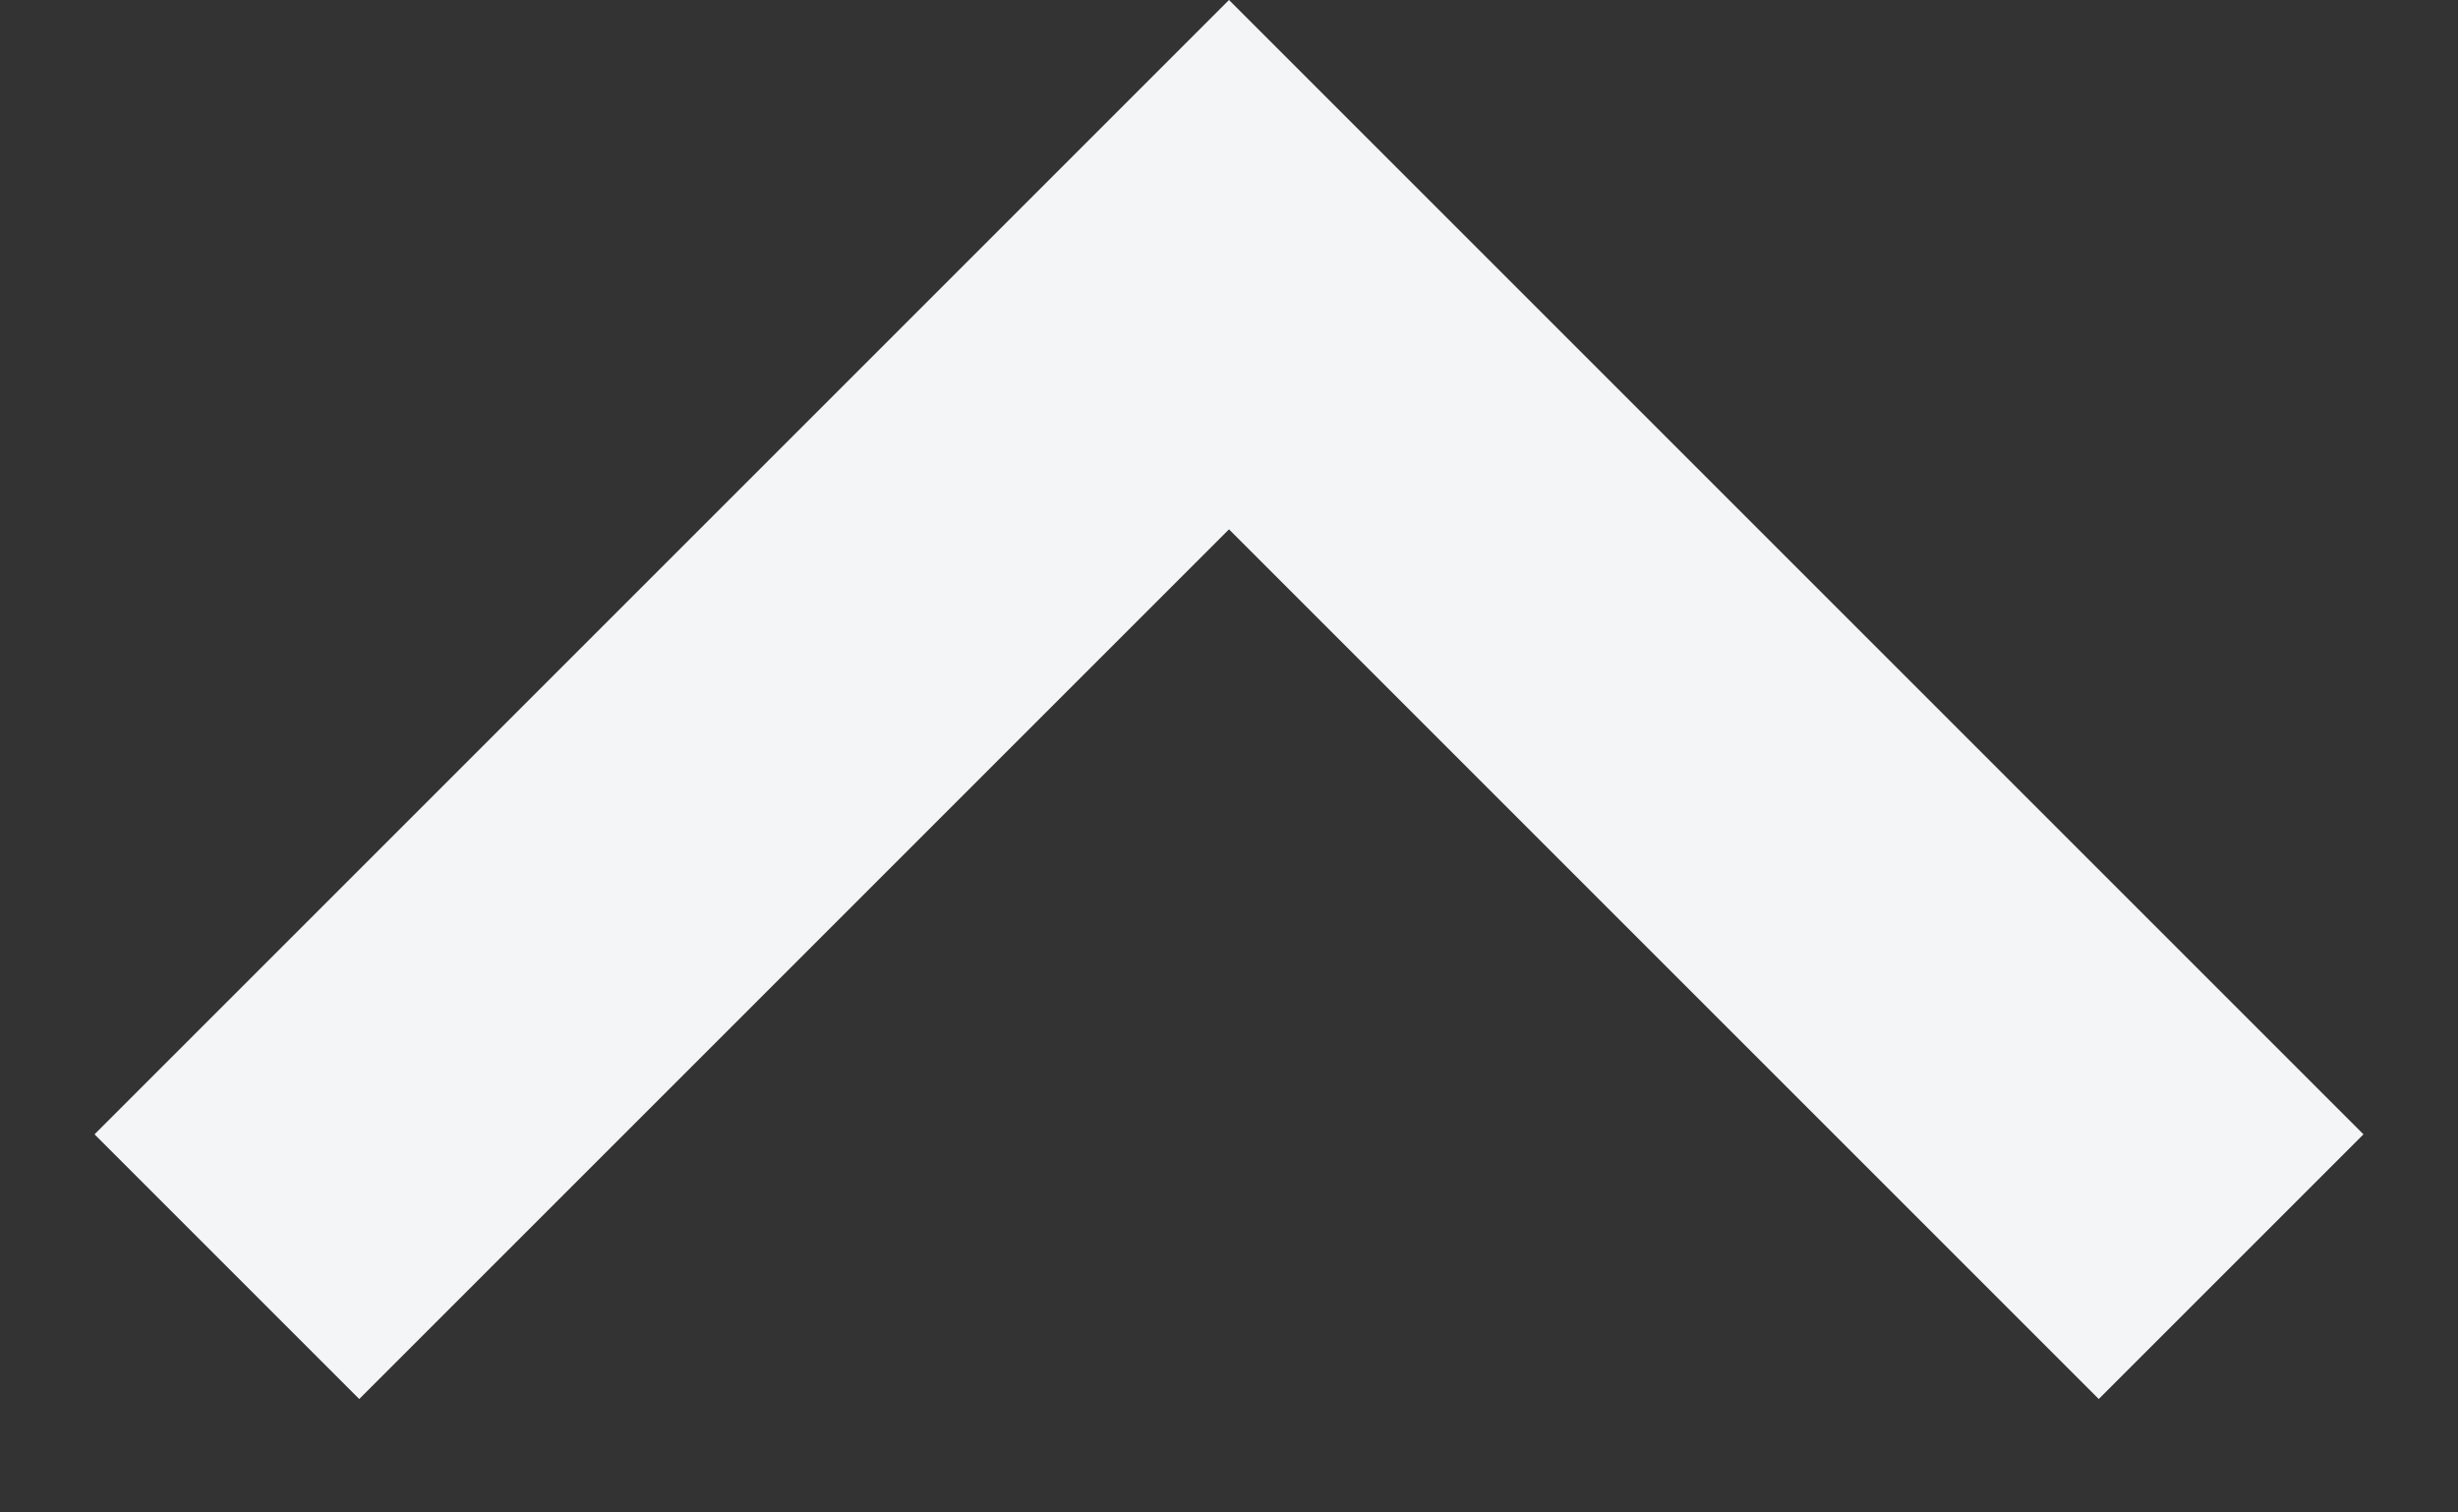 <svg width="13" height="8" viewBox="0 0 13 8" fill="none" xmlns="http://www.w3.org/2000/svg">
<rect x="0" y="0" width="13" height="8" fill="#333333" stroke="none"/>
<path d="M6.5 2.8L1.9 7.4L0.5 6L6.5 0L12.5 6L11.1 7.4L6.5 2.8Z" fill="#F3F5F7"/>
</svg>
